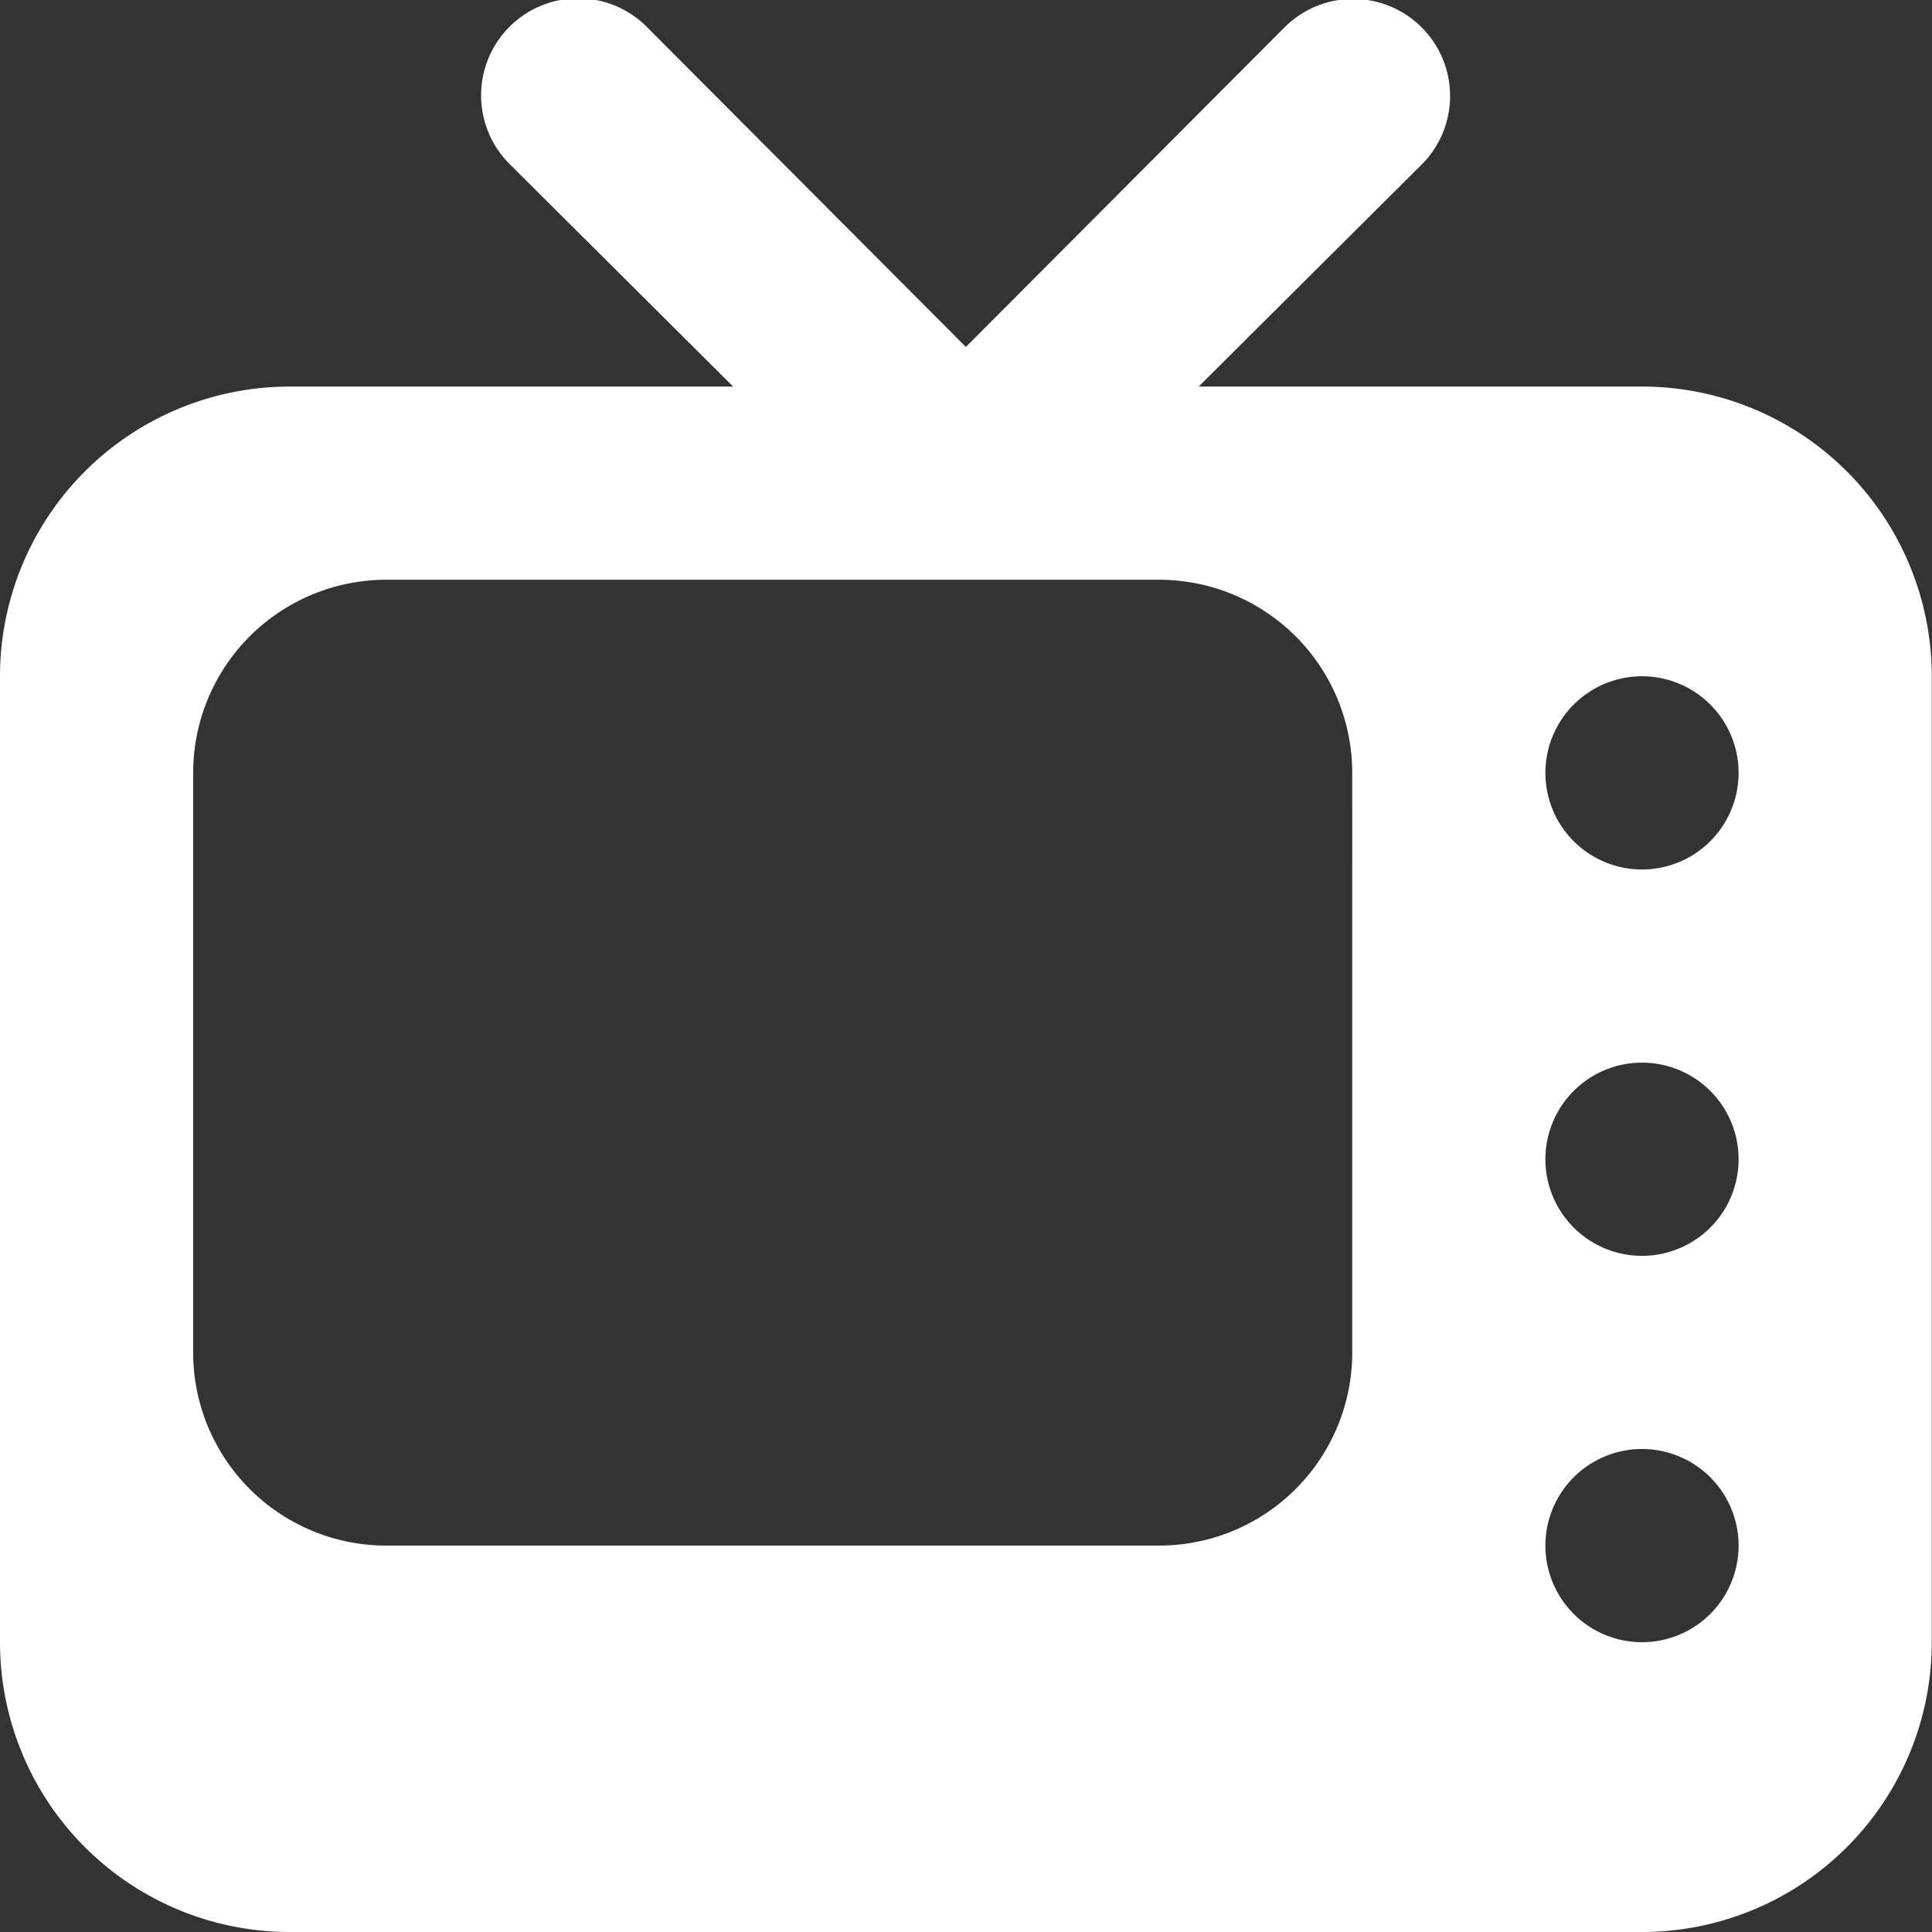 <?xml version="1.0" encoding="UTF-8" standalone="no"?>
<svg
   viewBox="0 0 48 48"
   version="1.1"
   id="svg6"
   sodipodi:docname="icon-channels.svg"
   width="48"
   height="48"
   inkscape:version="1.2.2 (732a01da63, 2022-12-09)"
   xmlns:inkscape="http://www.inkscape.org/namespaces/inkscape"
   xmlns:sodipodi="http://sodipodi.sourceforge.net/DTD/sodipodi-0.dtd"
   xmlns="http://www.w3.org/2000/svg"
   xmlns:svg="http://www.w3.org/2000/svg">
  <rect x="0" y="0" width="48" height="48" fill="#333333" stroke="none"/>
  <defs
     id="defs10" />
  <sodipodi:namedview
     id="namedview8"
     pagecolor="#505050"
     bordercolor="#ffffff"
     borderopacity="1"
     inkscape:showpageshadow="0"
     inkscape:pageopacity="0"
     inkscape:pagecheckerboard="1"
     inkscape:deskcolor="#505050"
     showgrid="false"
     showguides="true"
     inkscape:zoom="9.8333333"
     inkscape:cx="30.20339"
     inkscape:cy="25.627119"
     inkscape:window-width="2560"
     inkscape:window-height="1417"
     inkscape:window-x="2552"
     inkscape:window-y="-8"
     inkscape:window-maximized="1"
     inkscape:current-layer="svg6" />
  <title
     id="title2" />
  <path
     d="M 40.795,9.604 H 29.781 L 35.3,4.109 A 2.41,2.41 0 1 0 31.892,0.701 L 23.997,8.62 16.102,0.701 A 2.41,2.41 0 1 0 12.695,4.109 L 18.214,9.604 H 7.199 A 7.199,7.199 0 0 0 0,16.803 V 40.801 A 7.199,7.199 0 0 0 7.199,48 H 40.795 a 7.199,7.199 0 0 0 7.199,-7.199 V 16.803 A 7.199,7.199 0 0 0 40.795,9.604 Z m -7.199,23.997 a 4.799,4.799 0 0 1 -4.799,4.799 H 9.599 A 4.799,4.799 0 0 1 4.799,33.602 V 19.203 A 4.799,4.799 0 0 1 9.599,14.404 h 19.198 a 4.799,4.799 0 0 1 4.799,4.799 z m 7.199,7.199 a 2.4,2.4 0 1 1 2.4,-2.4 2.4,2.4 0 0 1 -2.4,2.4 z m 0,-9.599 a 2.4,2.4 0 1 1 2.4,-2.4 2.4,2.4 0 0 1 -2.4,2.4 z m 0,-9.599 a 2.4,2.4 0 1 1 2.4,-2.4 2.4,2.4 0 0 1 -2.4,2.4 z"
     fill="#464646"
     id="path4"
     style="fill:#ffffff;fill-opacity:1;stroke-width:2.4" />
</svg>
